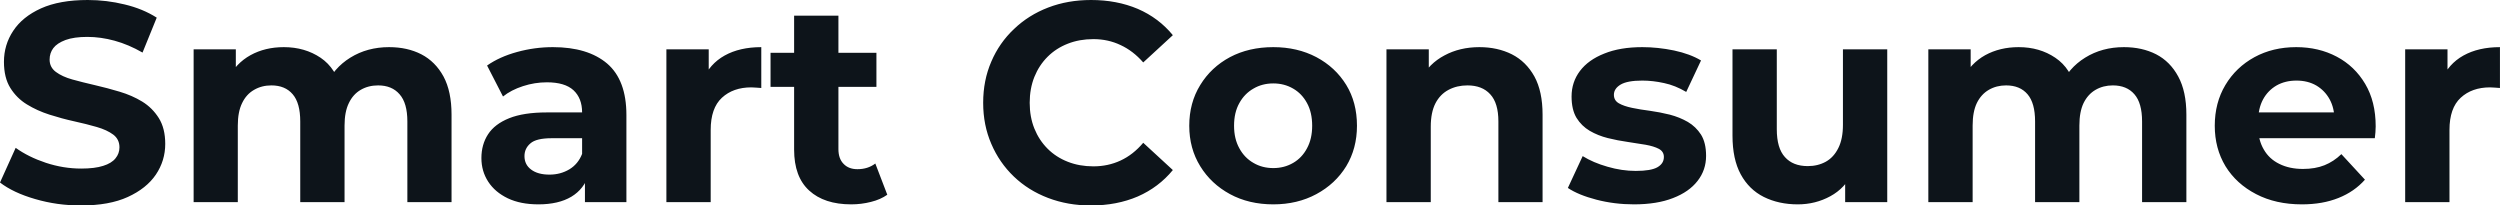<svg fill="#0d141a" viewBox="0 0 202.584 16.652" height="100%" width="100%" xmlns="http://www.w3.org/2000/svg"><path preserveAspectRatio="none" d="M6.55 16.65L6.55 16.65Q4.62 16.65 2.85 16.13Q1.08 15.62 0 14.79L0 14.79L1.27 11.98Q2.30 12.72 3.71 13.19Q5.13 13.66 6.58 13.66L6.58 13.66Q7.68 13.66 8.36 13.44Q9.04 13.23 9.36 12.83Q9.68 12.44 9.68 11.94L9.68 11.94Q9.68 11.29 9.18 10.91Q8.67 10.53 7.84 10.29Q7.01 10.05 6.01 9.83Q5.01 9.61 4.01 9.29Q3.01 8.97 2.18 8.46Q1.36 7.96 0.84 7.13Q0.32 6.30 0.32 5.01L0.32 5.01Q0.32 3.63 1.07 2.50Q1.82 1.36 3.32 0.68Q4.83 0 7.11 0L7.11 0Q8.63 0 10.10 0.36Q11.57 0.71 12.70 1.43L12.70 1.43L11.55 4.26Q10.42 3.61 9.29 3.30Q8.16 2.99 7.08 2.99L7.08 2.99Q6.00 2.99 5.31 3.24Q4.62 3.50 4.32 3.90Q4.02 4.30 4.02 4.83L4.02 4.83Q4.02 5.45 4.53 5.83Q5.04 6.21 5.86 6.44Q6.69 6.67 7.69 6.90Q8.69 7.13 9.69 7.43Q10.70 7.73 11.52 8.23Q12.35 8.74 12.87 9.57Q13.39 10.40 13.39 11.66L13.39 11.66Q13.39 13.02 12.63 14.15Q11.87 15.27 10.36 15.96Q8.86 16.65 6.55 16.65ZM31.53 3.82L31.53 3.82Q33.01 3.82 34.14 4.40Q35.28 4.99 35.94 6.20Q36.59 7.41 36.59 9.29L36.59 9.29L36.59 16.38L33.01 16.38L33.01 9.84Q33.01 8.35 32.38 7.64Q31.76 6.92 30.64 6.92L30.64 6.92Q29.85 6.92 29.23 7.28Q28.61 7.64 28.27 8.35Q27.92 9.06 27.92 10.17L27.92 10.17L27.92 16.38L24.33 16.38L24.33 9.84Q24.33 8.35 23.72 7.64Q23.11 6.92 21.99 6.92L21.99 6.92Q21.21 6.92 20.59 7.28Q19.96 7.64 19.62 8.35Q19.27 9.06 19.27 10.17L19.27 10.17L19.27 16.38L15.69 16.38L15.69 4.00L19.11 4.00L19.11 7.38L18.47 6.39Q19.11 5.13 20.30 4.47Q21.48 3.82 23 3.82L23 3.82Q24.70 3.82 25.98 4.68Q27.25 5.54 27.67 7.31L27.67 7.31L26.40 6.97Q27.02 5.52 28.39 4.67Q29.76 3.82 31.53 3.82ZM50.76 16.38L47.40 16.38L47.40 13.96L47.17 13.43L47.17 9.11Q47.17 7.96 46.47 7.31Q45.77 6.67 44.32 6.67L44.32 6.67Q43.33 6.67 42.38 6.98Q41.42 7.29 40.76 7.82L40.76 7.82L39.47 5.31Q40.48 4.60 41.91 4.21Q43.33 3.82 44.80 3.82L44.80 3.82Q47.63 3.82 49.20 5.15Q50.76 6.49 50.76 9.32L50.76 9.32L50.76 16.38ZM43.63 16.56L43.63 16.56Q42.18 16.56 41.15 16.07Q40.11 15.57 39.56 14.72Q39.01 13.87 39.01 12.81L39.01 12.81Q39.01 11.71 39.55 10.88Q40.09 10.05 41.26 9.58Q42.43 9.11 44.32 9.11L44.32 9.11L47.61 9.11L47.61 11.20L44.71 11.20Q43.45 11.20 42.98 11.62Q42.50 12.03 42.50 12.65L42.50 12.65Q42.50 13.34 43.04 13.74Q43.58 14.15 44.53 14.15L44.53 14.15Q45.42 14.15 46.14 13.72Q46.85 13.29 47.17 12.47L47.17 12.47L47.72 14.12Q47.33 15.32 46.30 15.94Q45.26 16.56 43.63 16.56ZM57.59 16.38L54.00 16.38L54.00 4.00L57.43 4.00L57.43 7.50L56.95 6.49Q57.50 5.18 58.72 4.50Q59.94 3.82 61.69 3.82L61.69 3.82L61.69 7.13Q61.46 7.11 61.27 7.10Q61.09 7.08 60.88 7.08L60.88 7.08Q59.41 7.08 58.50 7.92Q57.59 8.76 57.59 10.53L57.59 10.53L57.59 16.38ZM68.98 16.56L68.98 16.56Q66.79 16.56 65.57 15.44Q64.35 14.33 64.35 12.12L64.35 12.12L64.35 1.27L67.94 1.27L67.94 12.08Q67.94 12.86 68.36 13.28Q68.77 13.71 69.48 13.71L69.48 13.71Q70.33 13.71 70.93 13.25L70.93 13.25L71.90 15.78Q71.35 16.17 70.58 16.36Q69.80 16.56 68.98 16.56ZM71.02 7.04L62.44 7.04L62.44 4.28L71.02 4.28L71.02 7.04ZM88.39 16.65L88.39 16.65Q86.53 16.65 84.93 16.04Q83.33 15.43 82.16 14.31Q80.98 13.18 80.33 11.66Q79.67 10.14 79.67 8.33L79.67 8.33Q79.67 6.51 80.33 4.99Q80.98 3.47 82.17 2.35Q83.35 1.22 84.94 0.61Q86.53 0 88.41 0L88.41 0Q90.50 0 92.20 0.72Q93.89 1.45 95.04 2.85L95.04 2.85L92.64 5.06Q91.82 4.12 90.80 3.65Q89.79 3.17 88.60 3.17L88.60 3.17Q87.47 3.17 86.53 3.54Q85.58 3.91 84.89 4.60Q84.20 5.29 83.82 6.23Q83.44 7.18 83.44 8.33L83.44 8.33Q83.44 9.48 83.82 10.42Q84.20 11.36 84.89 12.05Q85.58 12.74 86.53 13.11Q87.47 13.48 88.60 13.48L88.60 13.48Q89.79 13.48 90.80 13.01Q91.82 12.54 92.64 11.57L92.64 11.57L95.04 13.78Q93.89 15.18 92.20 15.92Q90.50 16.65 88.39 16.65ZM103.18 16.56L103.18 16.56Q101.20 16.56 99.67 15.73Q98.14 14.90 97.26 13.47Q96.37 12.03 96.37 10.19L96.37 10.19Q96.37 8.33 97.26 6.89Q98.14 5.45 99.67 4.63Q101.20 3.82 103.18 3.82L103.18 3.82Q105.13 3.82 106.67 4.63Q108.21 5.45 109.09 6.88Q109.96 8.30 109.96 10.19L109.96 10.19Q109.96 12.03 109.09 13.47Q108.21 14.90 106.67 15.73Q105.13 16.56 103.18 16.56ZM103.18 13.62L103.18 13.62Q104.07 13.62 104.79 13.20Q105.50 12.79 105.91 12.02Q106.33 11.25 106.33 10.19L106.33 10.19Q106.33 9.11 105.91 8.35Q105.50 7.59 104.79 7.18Q104.07 6.76 103.18 6.76L103.18 6.76Q102.28 6.76 101.57 7.18Q100.85 7.59 100.43 8.35Q100.00 9.11 100.00 10.19L100.00 10.19Q100.00 11.25 100.43 12.02Q100.85 12.79 101.57 13.20Q102.28 13.62 103.18 13.62ZM119.88 3.82L119.88 3.82Q121.35 3.82 122.51 4.40Q123.67 4.99 124.34 6.20Q125.00 7.41 125.00 9.29L125.00 9.29L125.00 16.38L121.42 16.38L121.42 9.84Q121.42 8.35 120.76 7.64Q120.11 6.92 118.91 6.92L118.91 6.92Q118.06 6.92 117.38 7.28Q116.70 7.64 116.32 8.37Q115.94 9.11 115.94 10.26L115.94 10.26L115.94 16.38L112.35 16.38L112.35 4.00L115.78 4.00L115.78 7.43L115.14 6.39Q115.80 5.15 117.05 4.49Q118.29 3.82 119.88 3.82ZM132.41 16.56L132.41 16.56Q130.82 16.56 129.36 16.18Q127.90 15.80 127.05 15.23L127.05 15.23L128.25 12.65Q129.10 13.18 130.26 13.51Q131.42 13.85 132.55 13.85L132.55 13.85Q133.79 13.85 134.31 13.55Q134.83 13.25 134.83 12.72L134.83 12.72Q134.83 12.28 134.42 12.06Q134.02 11.85 133.35 11.73Q132.69 11.62 131.89 11.50Q131.10 11.39 130.29 11.19Q129.49 10.99 128.82 10.60Q128.16 10.21 127.75 9.55Q127.35 8.88 127.35 7.82L127.35 7.82Q127.35 6.65 128.03 5.75Q128.71 4.85 130.00 4.34Q131.28 3.82 133.08 3.82L133.08 3.82Q134.34 3.82 135.65 4.09Q136.96 4.37 137.84 4.90L137.84 4.90L136.64 7.45Q135.75 6.92 134.84 6.73Q133.93 6.53 133.08 6.53L133.08 6.53Q131.88 6.53 131.33 6.85Q130.78 7.18 130.78 7.68L130.78 7.68Q130.78 8.14 131.18 8.37Q131.58 8.60 132.25 8.74Q132.92 8.88 133.71 8.98Q134.50 9.09 135.31 9.29Q136.11 9.50 136.77 9.88Q137.42 10.26 137.84 10.91Q138.25 11.57 138.25 12.63L138.25 12.63Q138.25 13.78 137.56 14.66Q136.87 15.55 135.57 16.05Q134.27 16.56 132.41 16.56ZM145.68 16.56L145.68 16.56Q144.14 16.56 142.93 15.96Q141.73 15.36 141.06 14.13Q140.39 12.90 140.39 10.99L140.39 10.99L140.39 4.00L143.98 4.00L143.98 10.47Q143.98 12.01 144.64 12.73Q145.29 13.46 146.49 13.46L146.49 13.46Q147.31 13.46 147.96 13.10Q148.60 12.74 148.97 11.99Q149.34 11.25 149.34 10.12L149.34 10.12L149.34 4.00L152.93 4.00L152.93 16.38L149.52 16.38L149.52 12.97L150.14 13.96Q149.52 15.25 148.32 15.90Q147.11 16.56 145.68 16.56ZM172.11 3.82L172.11 3.82Q173.58 3.82 174.72 4.40Q175.86 4.99 176.51 6.20Q177.17 7.41 177.17 9.29L177.17 9.29L177.17 16.38L173.58 16.38L173.58 9.84Q173.58 8.35 172.96 7.64Q172.34 6.92 171.21 6.92L171.21 6.92Q170.43 6.92 169.81 7.28Q169.19 7.64 168.84 8.35Q168.50 9.06 168.50 10.17L168.50 10.17L168.50 16.38L164.91 16.38L164.91 9.84Q164.91 8.35 164.30 7.64Q163.69 6.92 162.56 6.92L162.56 6.92Q161.78 6.92 161.16 7.28Q160.54 7.64 160.19 8.35Q159.85 9.06 159.85 10.17L159.85 10.17L159.85 16.38L156.26 16.38L156.26 4.00L159.69 4.00L159.69 7.38L159.04 6.39Q159.69 5.13 160.87 4.47Q162.06 3.82 163.58 3.82L163.58 3.82Q165.28 3.82 166.55 4.68Q167.83 5.54 168.24 7.31L168.24 7.31L166.98 6.97Q167.60 5.52 168.97 4.67Q170.34 3.82 172.11 3.82ZM186.53 16.56L186.53 16.56Q184.41 16.56 182.82 15.73Q181.22 14.90 180.34 13.47Q179.47 12.03 179.47 10.19L179.47 10.19Q179.47 8.33 180.33 6.89Q181.19 5.45 182.69 4.63Q184.18 3.82 186.07 3.82L186.07 3.82Q187.89 3.82 189.35 4.59Q190.81 5.36 191.66 6.80Q192.51 8.23 192.51 10.24L192.51 10.24Q192.51 10.44 192.49 10.71Q192.46 10.97 192.44 11.20L192.44 11.20L182.39 11.20L182.39 9.11L190.55 9.11L189.17 9.73Q189.17 8.76 188.78 8.05Q188.39 7.34 187.70 6.93Q187.01 6.53 186.09 6.53L186.09 6.53Q185.17 6.53 184.47 6.93Q183.77 7.34 183.38 8.06Q182.99 8.79 182.99 9.78L182.99 9.78L182.99 10.33Q182.99 11.34 183.44 12.11Q183.88 12.88 184.70 13.28Q185.52 13.69 186.62 13.69L186.62 13.69Q187.61 13.69 188.36 13.39Q189.11 13.09 189.73 12.49L189.73 12.49L191.64 14.56Q190.78 15.53 189.50 16.04Q188.21 16.56 186.53 16.56ZM198.49 16.38L194.90 16.38L194.90 4.00L198.33 4.00L198.33 7.50L197.85 6.49Q198.40 5.18 199.62 4.50Q200.84 3.82 202.58 3.82L202.58 3.82L202.58 7.13Q202.35 7.11 202.17 7.10Q201.99 7.08 201.78 7.08L201.78 7.08Q200.31 7.08 199.40 7.92Q198.49 8.76 198.49 10.53L198.49 10.53L198.49 16.38Z"></path></svg>